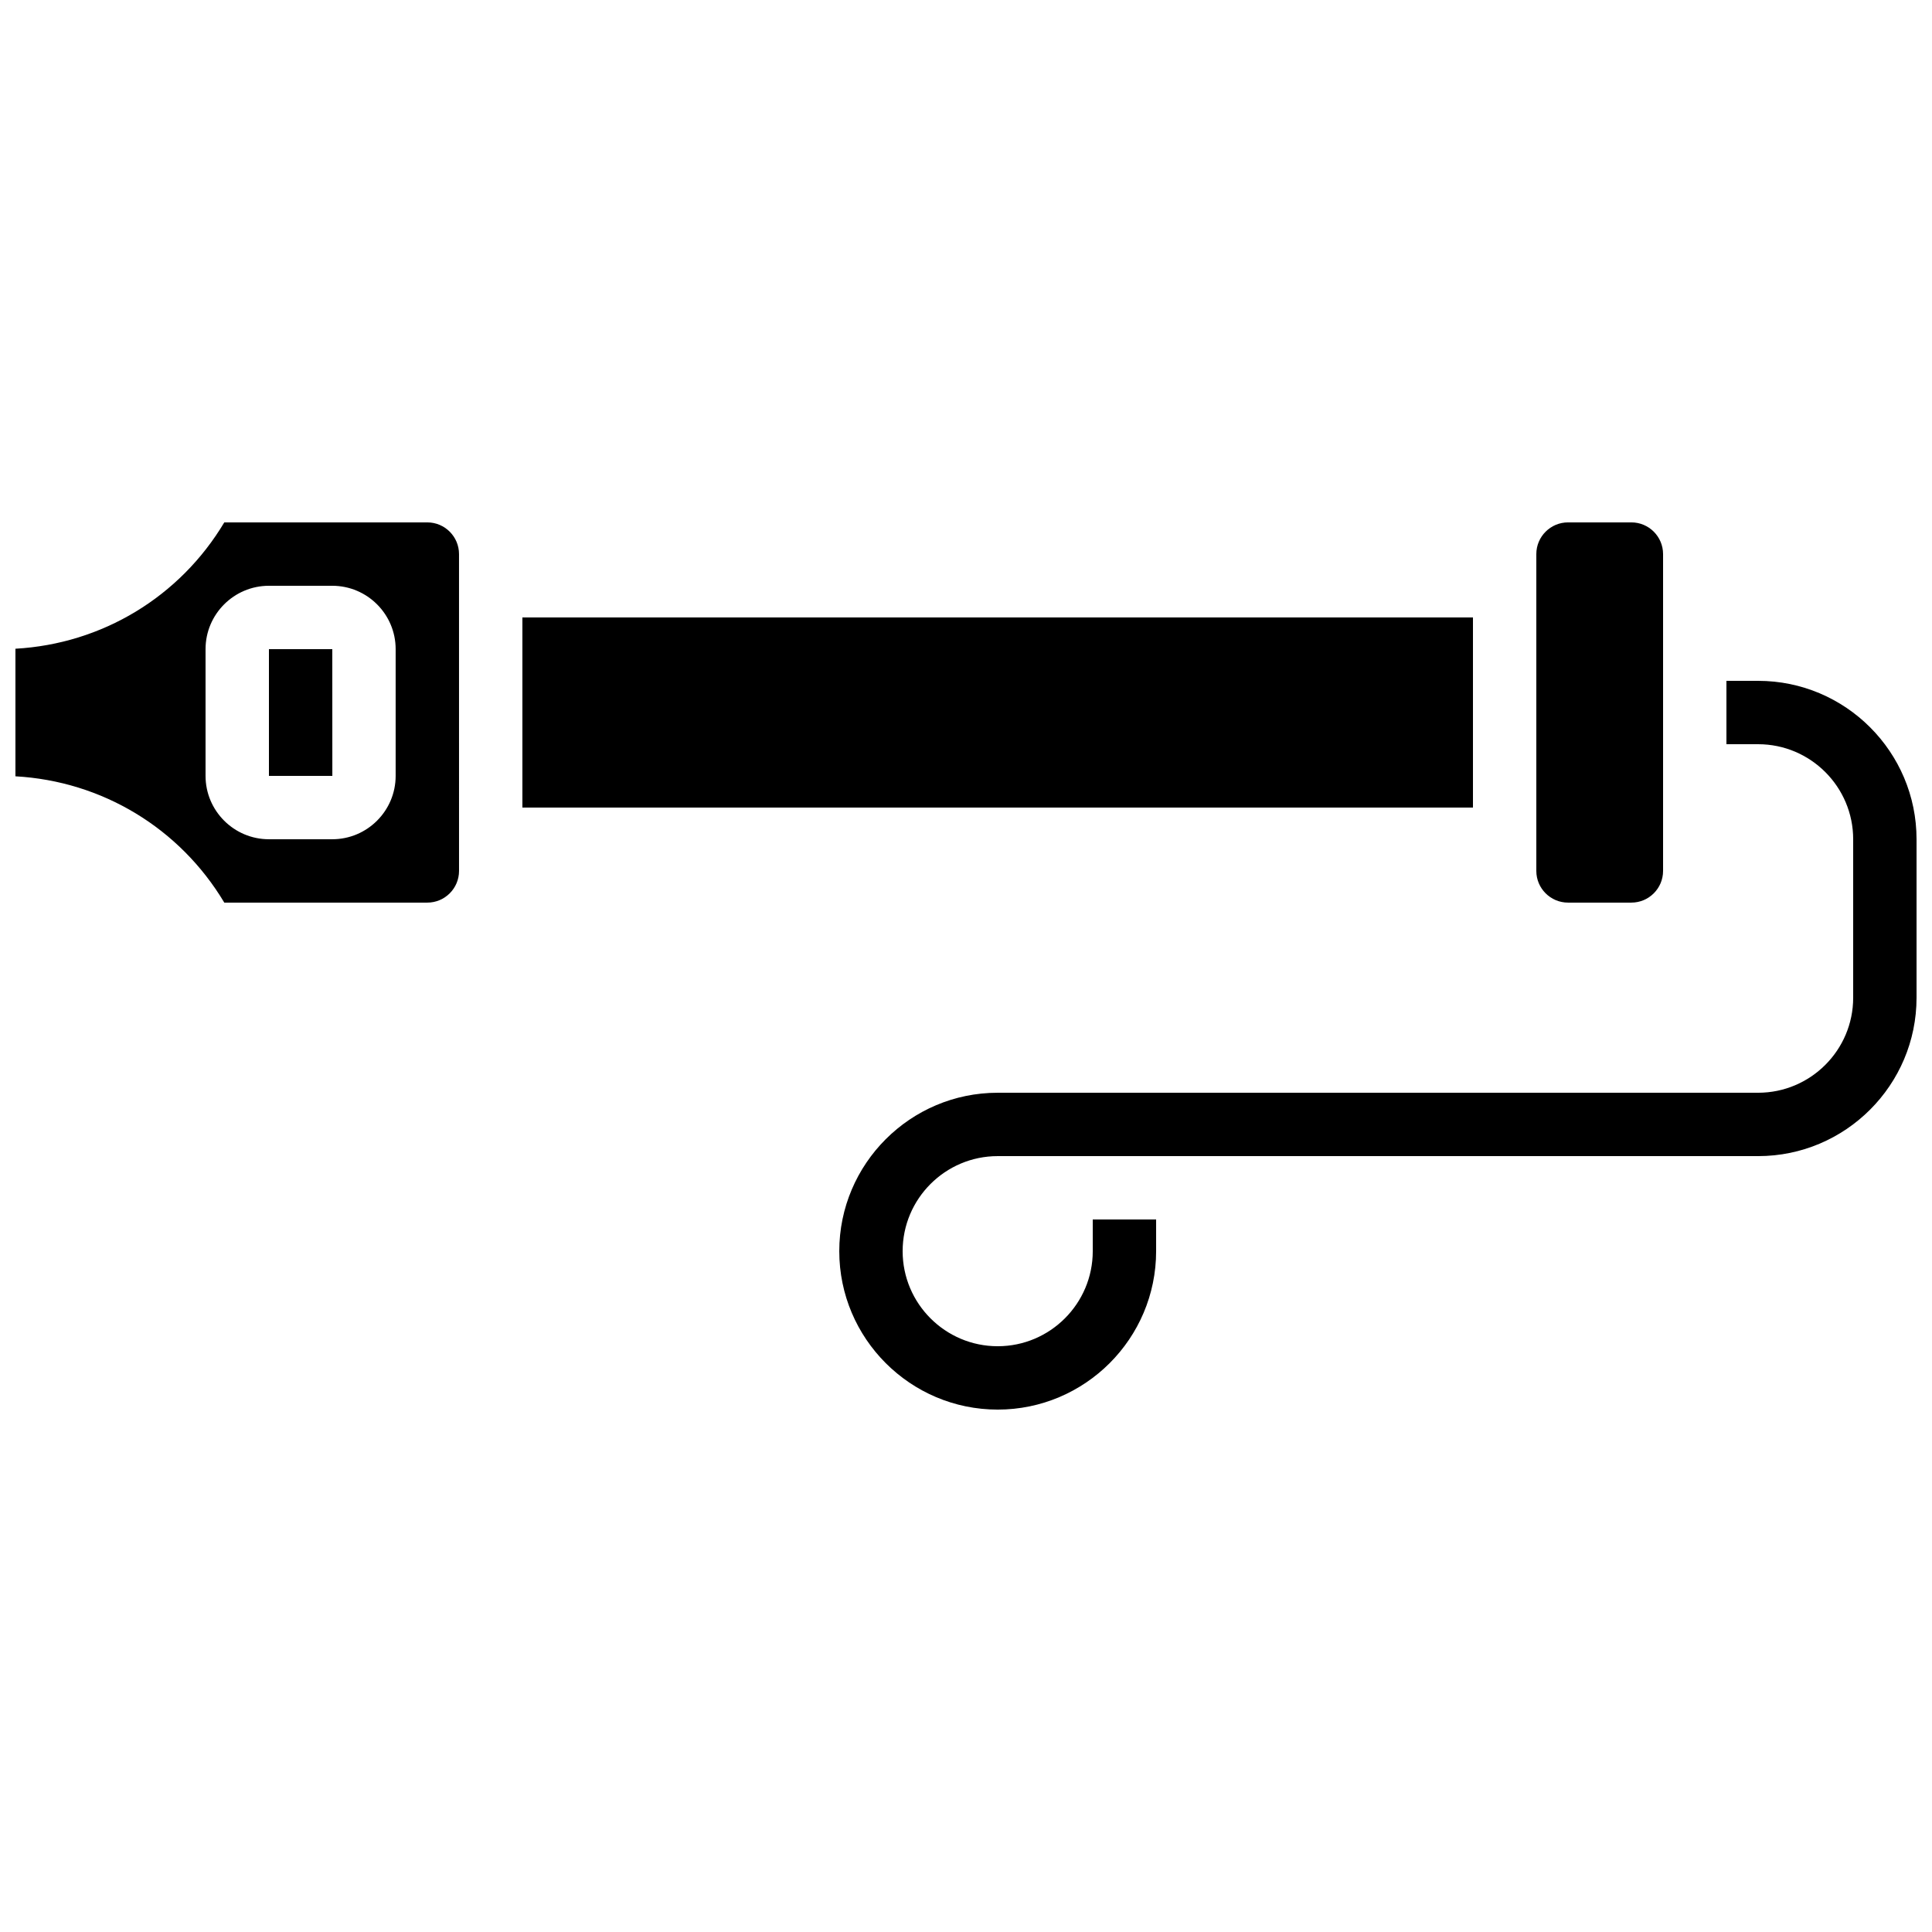 <?xml version="1.0" encoding="UTF-8"?>
<!-- Uploaded to: ICON Repo, www.iconrepo.com, Generator: ICON Repo Mixer Tools -->
<svg width="800px" height="800px" version="1.1" viewBox="144 144 512 512" xmlns="http://www.w3.org/2000/svg">
 <defs>
  <clipPath id="b">
   <path d="m148.09 282h117.91v102h-117.91z"/>
  </clipPath>
  <clipPath id="a">
   <path d="m366 324h285.9v194h-285.9z"/>
  </clipPath>
 </defs>
 <path d="m215.27 316.03v33.586h16.793 0.012l-0.012-33.586z"/>
 <g clip-path="url(#b)">
  <path d="m257.25 282.44h-53.809c-11.781 19.719-32.352 32.188-55.352 33.48v33.809c23 1.289 43.57 13.758 55.352 33.473h53.809c4.629 0 8.398-3.766 8.398-8.398l-0.004-83.965c0-4.629-3.766-8.398-8.395-8.398zm-8.398 67.176c0 9.258-7.535 16.793-16.793 16.793h-16.793c-9.258 0-16.793-7.535-16.793-16.793v-33.586c0-9.258 7.535-16.793 16.793-16.793h16.793c9.258 0 16.793 7.535 16.793 16.793z"/>
 </g>
 <path d="m559.54 383.2h16.793c4.629 0 8.398-3.766 8.398-8.398v-83.965c0-4.629-3.766-8.398-8.398-8.398h-16.793c-4.629 0-8.398 3.766-8.398 8.398v83.969c0 4.629 3.769 8.395 8.398 8.395z"/>
 <path d="m282.44 307.63h251.91v50.383h-251.91z"/>
 <g clip-path="url(#a)">
  <path d="m609.92 324.43h-8.398v16.793h8.398c13.891 0 25.191 11.301 25.191 25.191v41.984c0 13.891-11.301 25.191-25.191 25.191h-201.52c-23.148 0-41.984 18.836-41.984 41.984 0 23.148 18.836 41.984 41.984 41.984 23.148 0 41.984-18.836 41.984-41.984v-8.398h-16.793v8.398c0 13.891-11.301 25.191-25.191 25.191s-25.191-11.301-25.191-25.191c0-13.891 11.301-25.191 25.191-25.191h201.52c23.148 0 41.984-18.836 41.984-41.984v-41.984c0-23.148-18.832-41.984-41.984-41.984z"/>
 </g>
</svg>